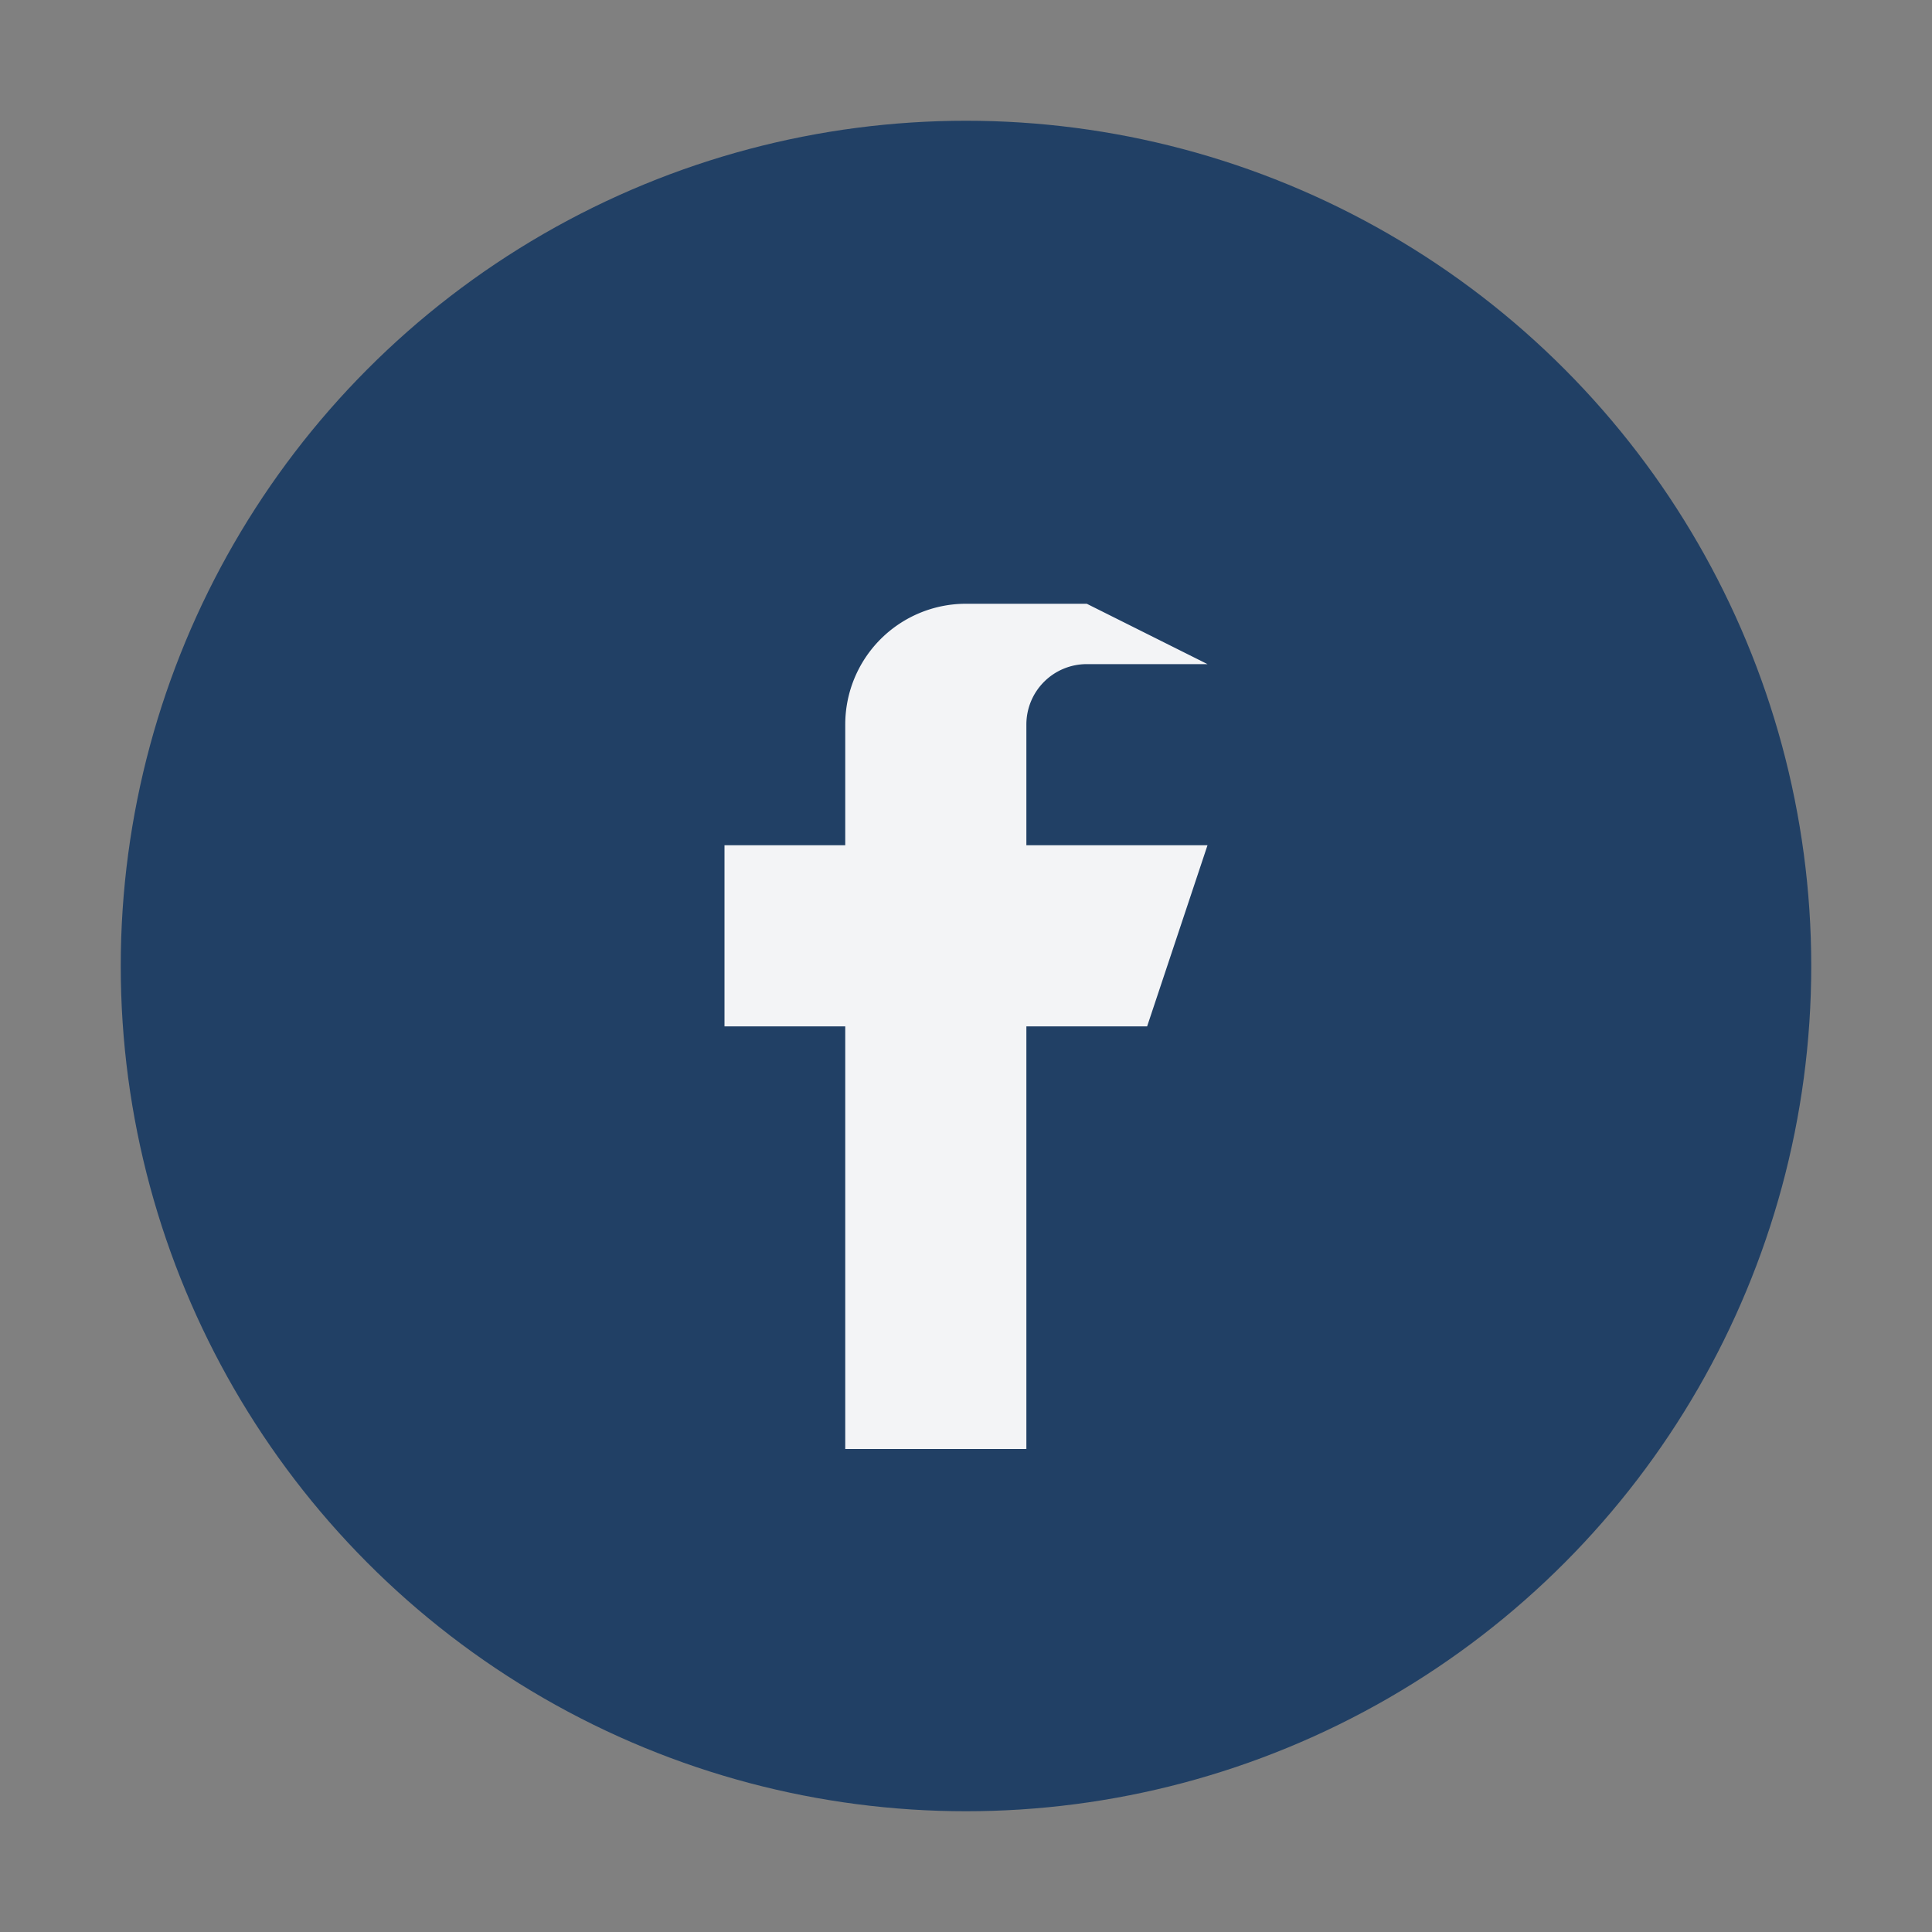 <?xml version="1.0" encoding="UTF-8"?>
<svg xmlns="http://www.w3.org/2000/svg" width="32" height="32" viewBox="0 0 32 32"><rect x="0" y="0" width="32" height="32" fill="#808080" stroke="none"/><circle cx="16" cy="16" r="14" fill="#214065"/><path d="M18 10h-2a2 2 0 0 0-2 2v2h-2v3h2v7h3v-7h2l1-3h-3v-2a1 1 0 0 1 1-1h2z" fill="#F3F4F6"/></svg>